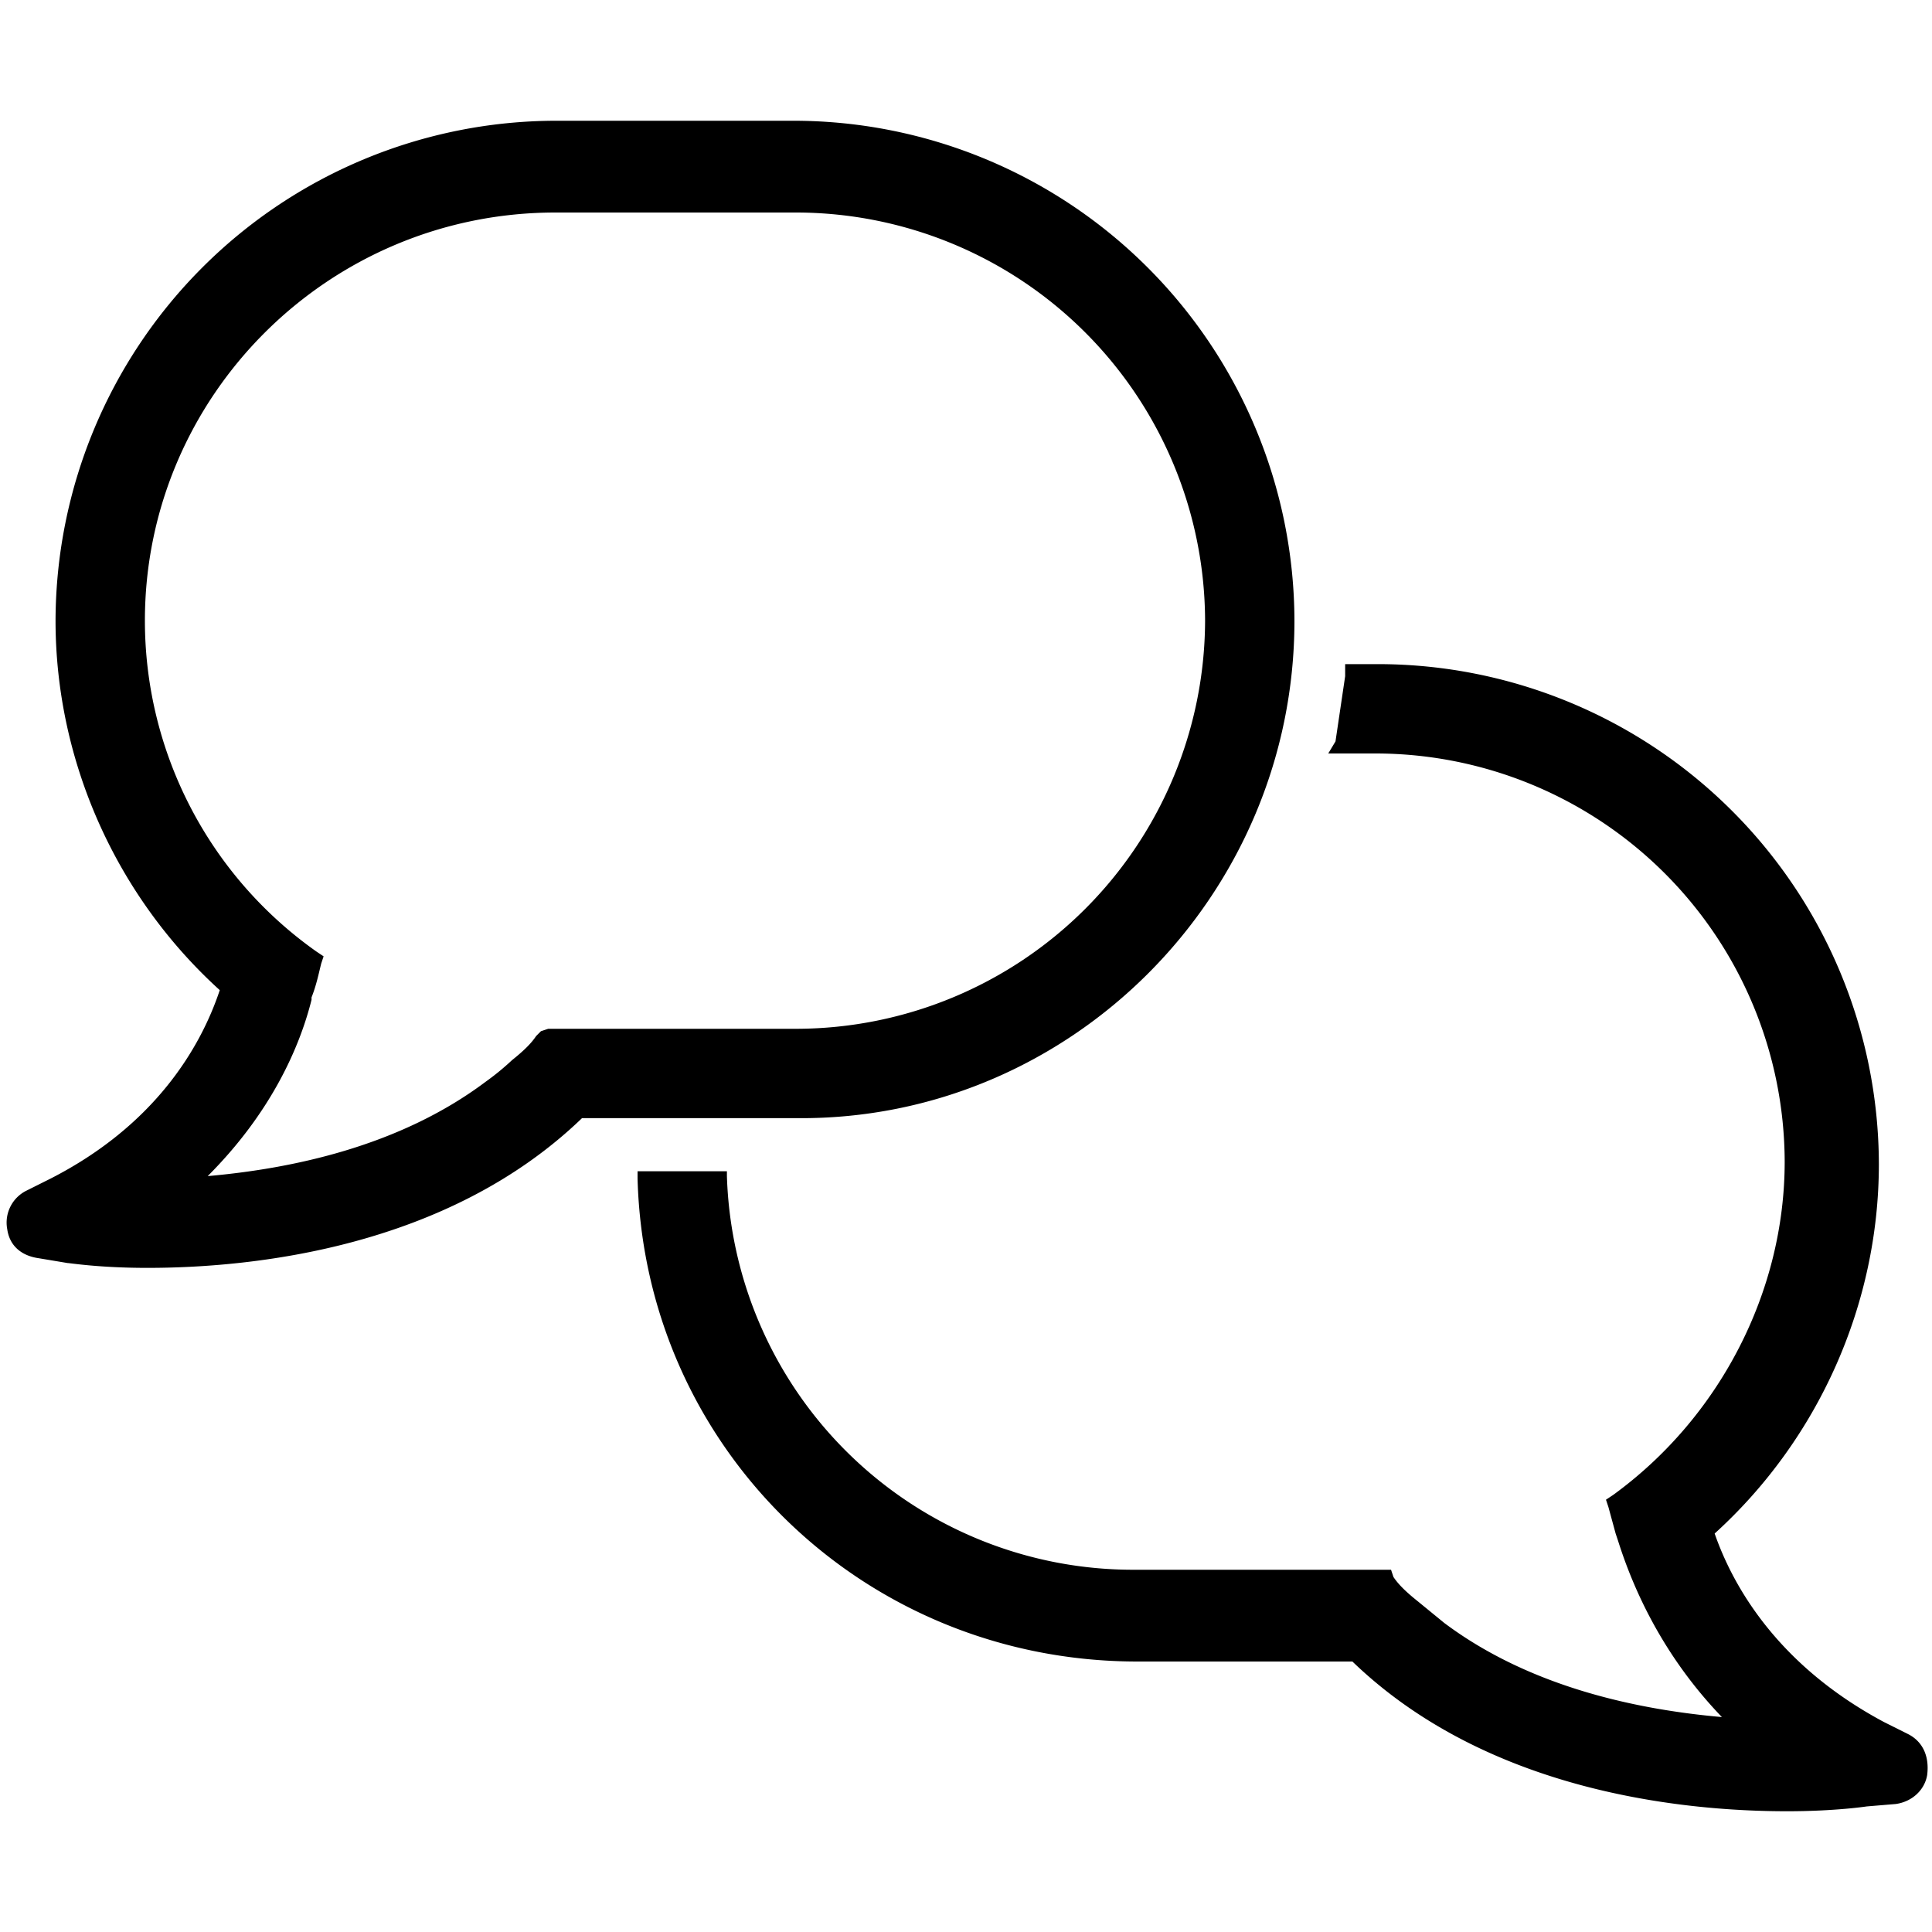 <svg xmlns="http://www.w3.org/2000/svg" width="32" height="32" xmlns:v="https://vecta.io/nano"><path d="M21.44 10.28A8.3 8.3 0 0 0 13.16 2H9.2a8.3 8.3 0 0 0-8.28 8.28c0 2.32 1 4.56 2.72 6.12-.32.96-1.08 2.24-2.8 3.12l-.4.2a.59.59 0 0 0-.32.64c.04.28.24.44.52.48l.48.08c.04 0 .52.08 1.32.08 1.72 0 4.96-.32 7.2-2.48h3.56c4.52.04 8.24-3.68 8.24-8.24zm-12.48 6.8l-.08.08c-.08.12-.2.24-.4.4a4.25 4.25 0 0 1-.44.36C6.6 19 4.8 19.36 3.44 19.48c1.04-1.04 1.52-2.12 1.72-2.92v-.04c.08-.2.12-.4.16-.56l.04-.12-.12-.08a6.71 6.71 0 0 1-2.84-5.48c0-3.72 3.04-6.76 6.8-6.76h4a6.78 6.78 0 0 1 6.76 6.76 6.78 6.78 0 0 1-6.76 6.76h-4-.04-.08l-.12.04zM31.6 28.72l-.4-.2c-1.72-.92-2.48-2.2-2.8-3.12 1.72-1.56 2.72-3.8 2.72-6.12A8.3 8.3 0 0 0 22.84 11h-.56v.2l-.16 1.08-.12.2h.8a6.78 6.78 0 0 1 6.76 6.76c0 2.16-1.08 4.24-2.84 5.52l-.12.08.04.12.12.44h0l.04.12c.24.76.72 1.88 1.72 2.92-1.36-.12-3.16-.48-4.6-1.56l-.44-.36c-.2-.16-.32-.28-.4-.4l-.04-.12h-.12-.08-.04-4a6.73 6.73 0 0 1-6.76-6.52v-.08h-1.48v.12c.12 4.48 3.76 8 8.28 8h3.56c2.24 2.16 5.48 2.48 7.2 2.48.8 0 1.32-.08 1.32-.08l.48-.04c.28-.04.48-.24.52-.48.04-.32-.08-.56-.32-.68z"/></svg>